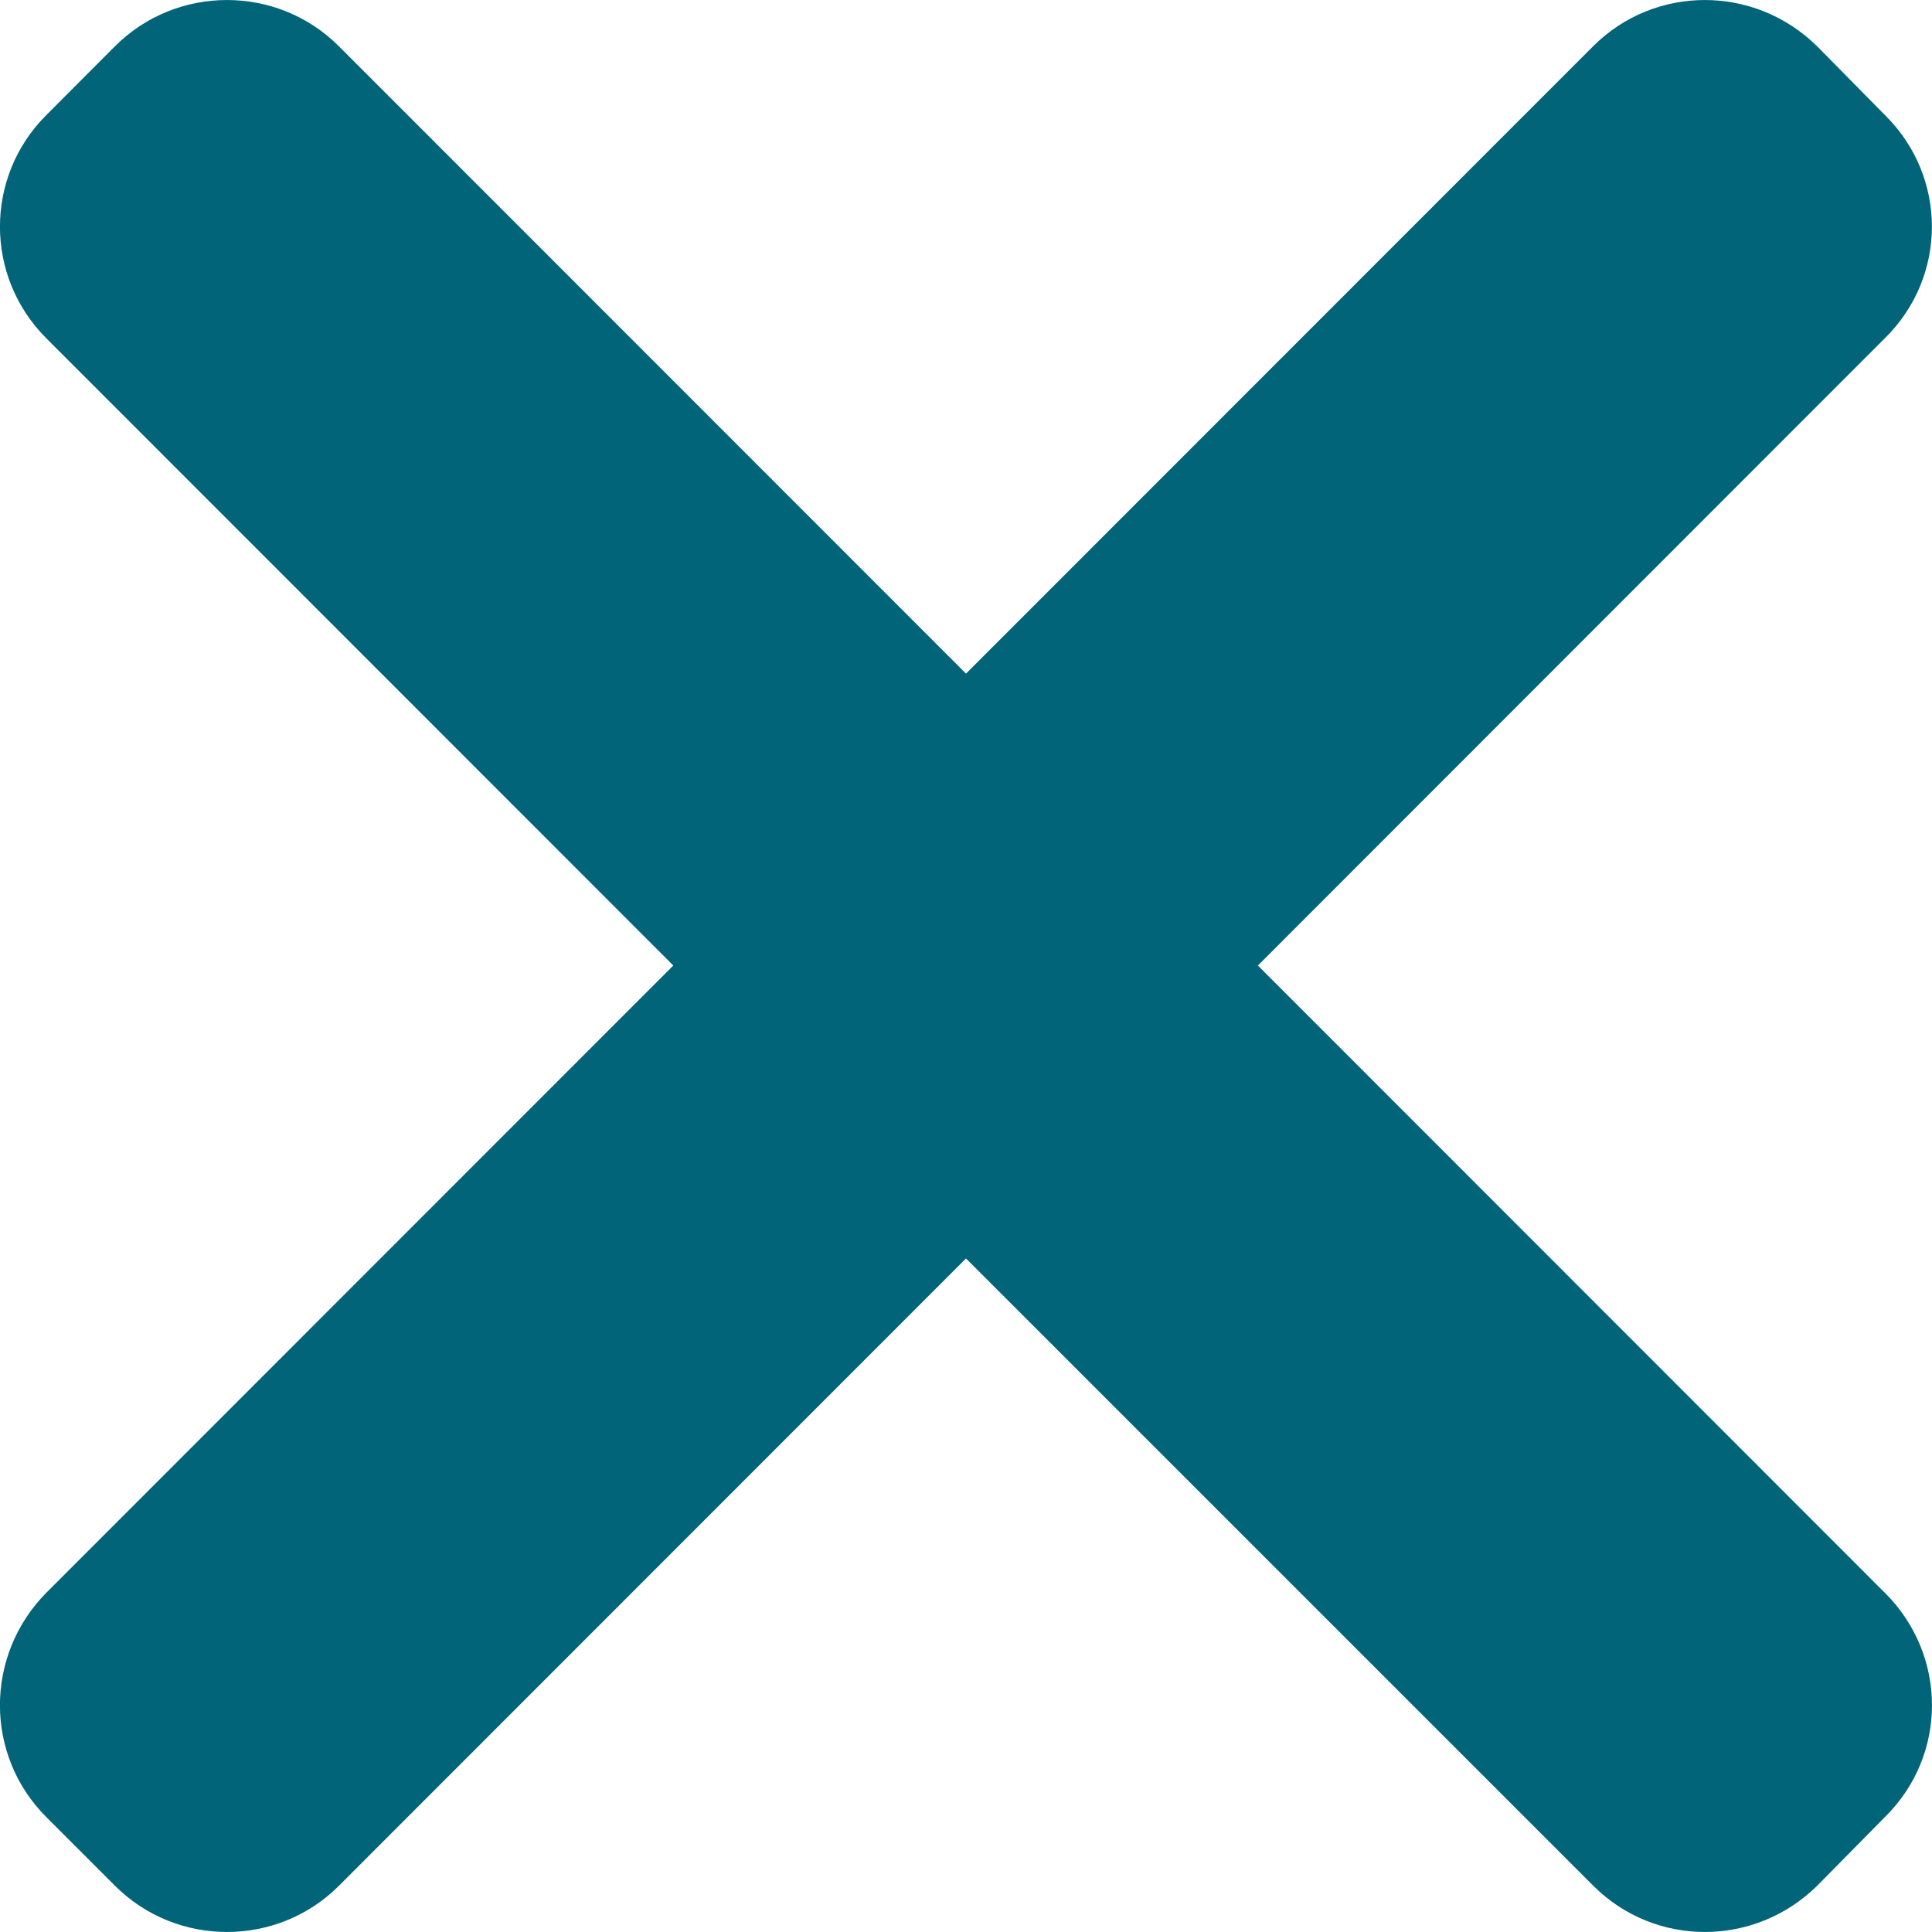 <svg xmlns="http://www.w3.org/2000/svg" width="24" height="24" viewBox="0 0 24 24">
    <g fill="none" fill-rule="evenodd">
        <g fill="#016479">
            <g>
                <path d="M474.417 76.788c.777.777.777 2.016 0 2.782l-.844.856c-.777.765-2.015.765-2.78 0L463 72.633l-7.79 7.793c-.765.765-2.016.765-2.781 0l-.856-.856c-.765-.766-.765-2.005 0-2.782l7.791-7.794-7.79-7.793c-.766-.766-.766-2.005 0-2.77l.855-.857c.765-.765 2.016-.765 2.78 0l7.791 7.794 7.791-7.794c.766-.765 2.004-.765 2.781 0l.844.856c.777.766.777 2.005 0 2.77l-7.79 7.794 7.79 7.794z" transform="translate(-1381 -57) translate(930)"/>
            </g>
        </g>
    </g>
</svg>
